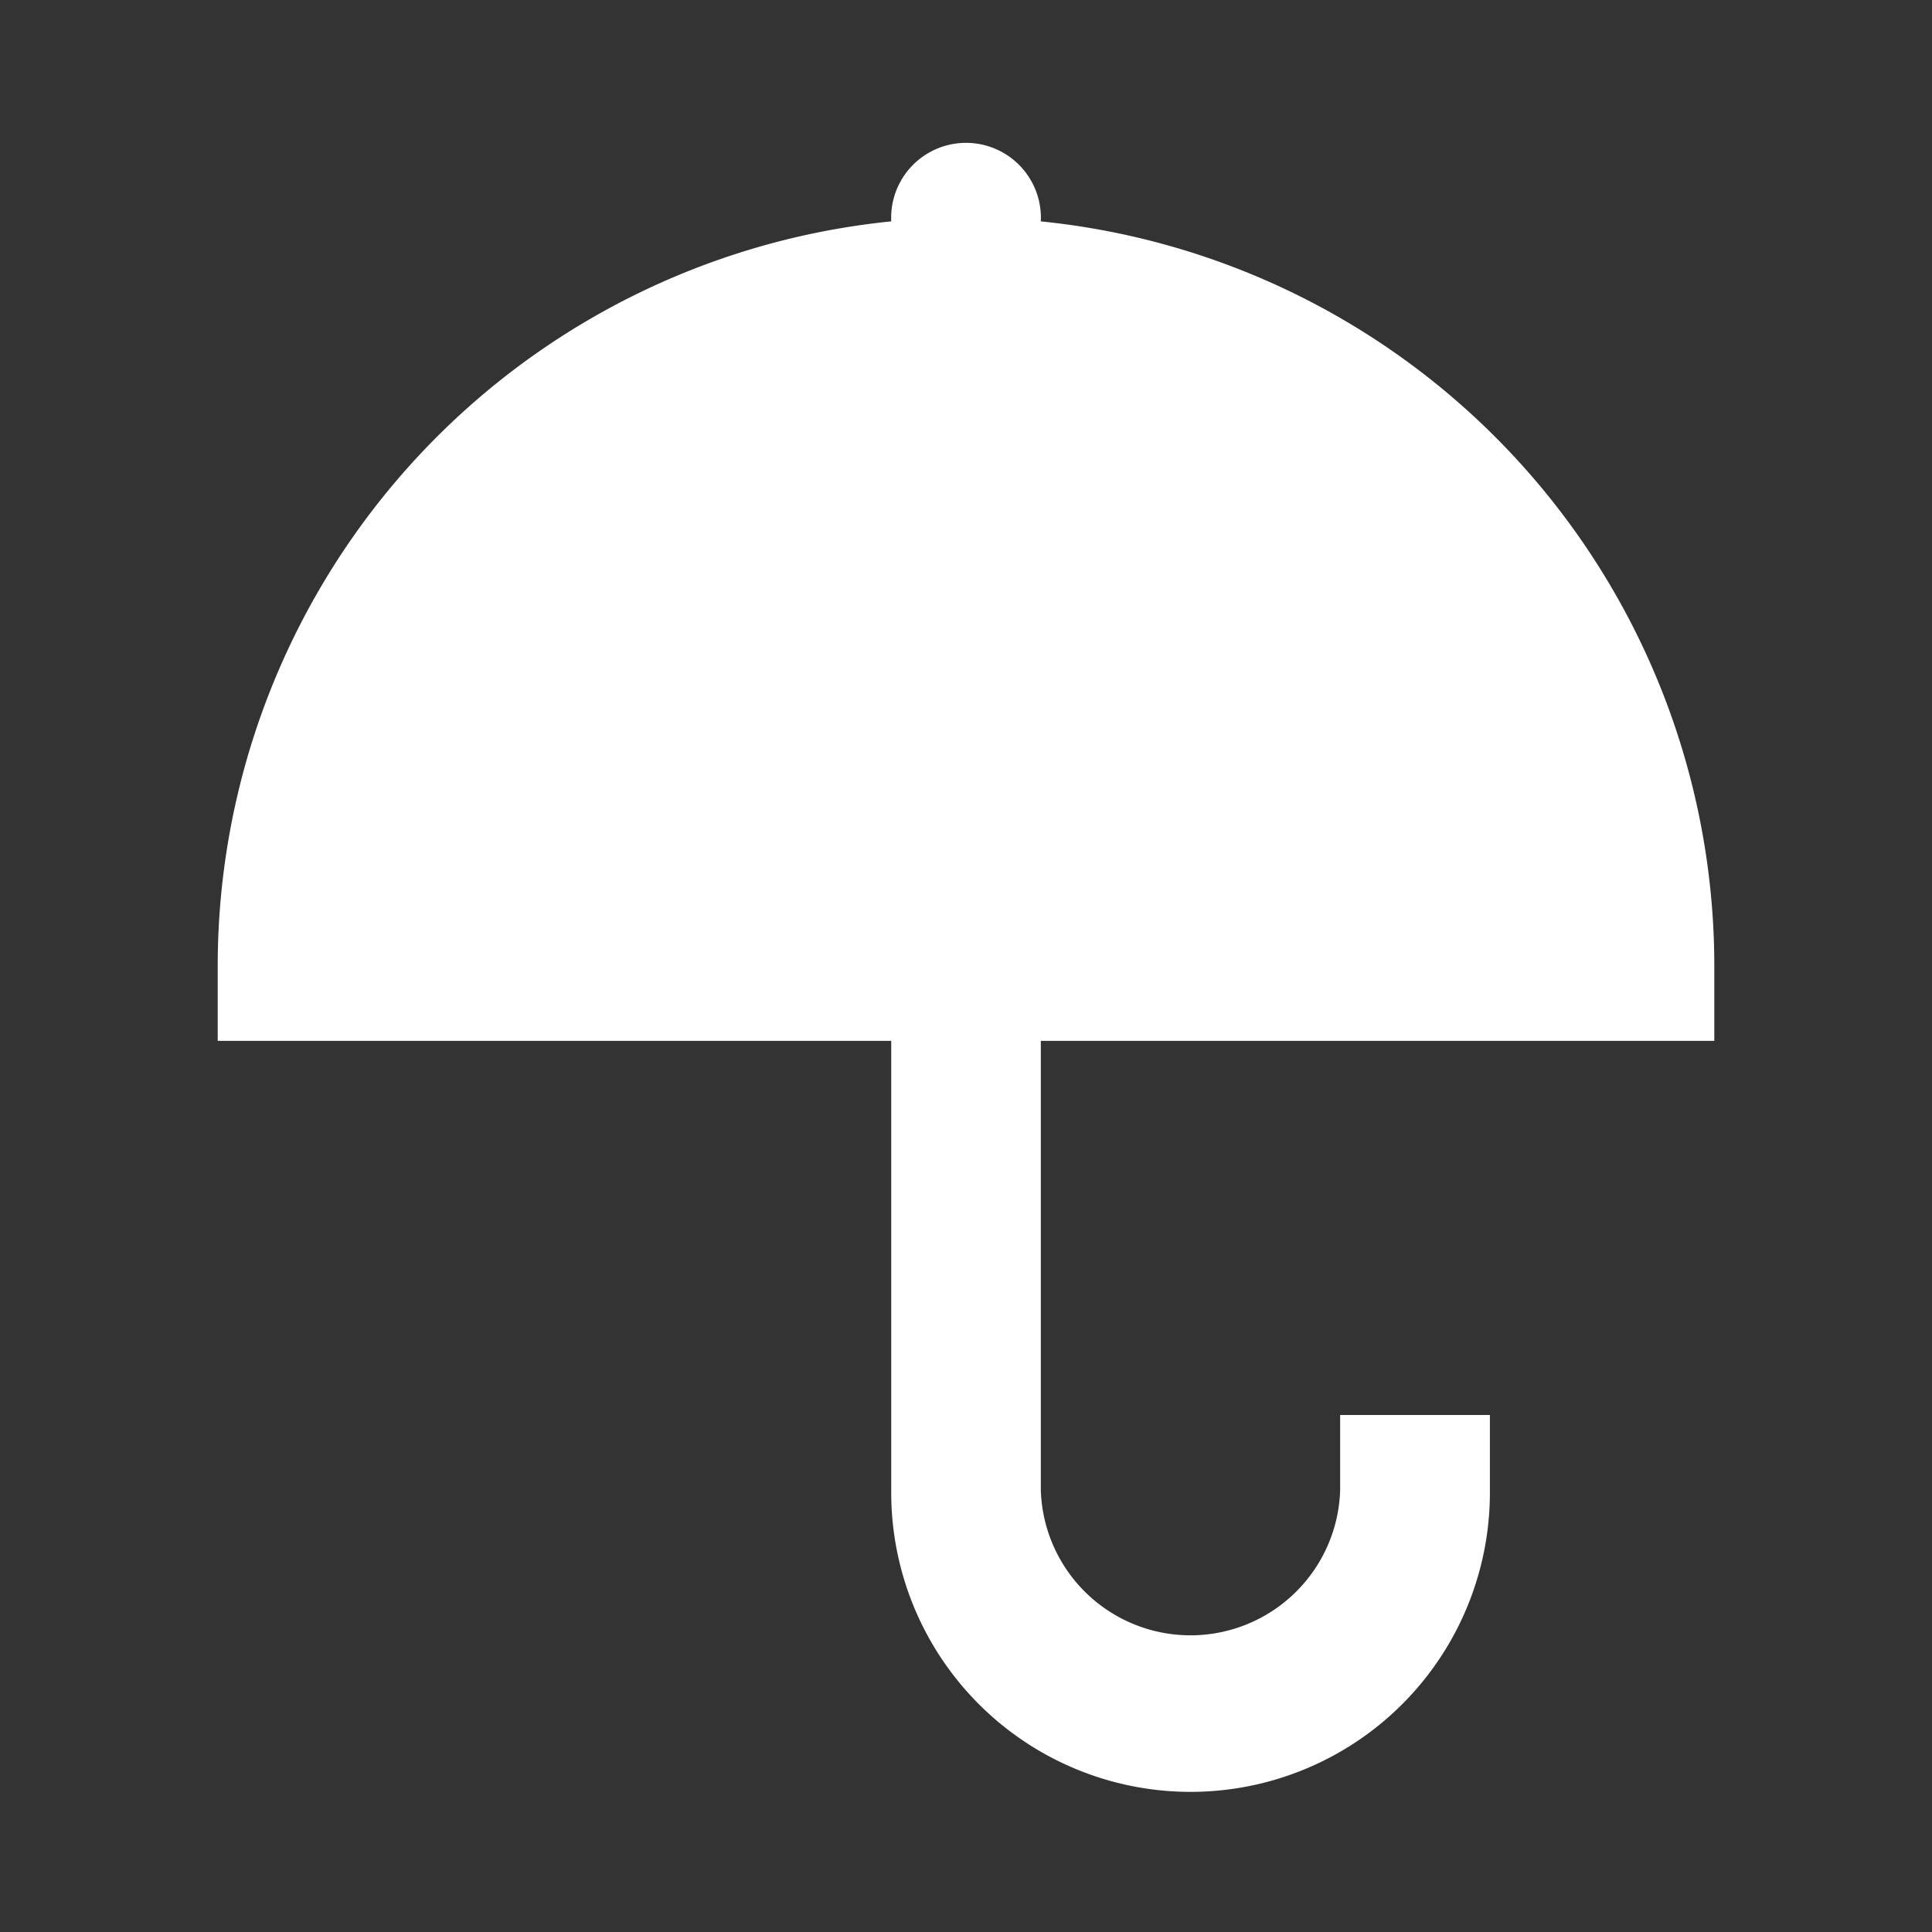 
<svg id="umbrella" xmlns="http://www.w3.org/2000/svg" width="80" height="80" viewBox="0 0 80 80">
  <rect x="0" y="0" width="80" height="80" fill="#333333" stroke="none"/>
  <rect id="長方形_59547" data-name="長方形 59547" width="80" height="80" fill="none"/>
  <path id="パス_210443" data-name="パス 210443" d="M36.083,4.252A30.99,30.99,0,0,1,63.971,35.085v3.1H36.083V56.776a6.2,6.2,0,0,0,12.395,0v-3.1h6.2v3.1a12.395,12.395,0,1,1-24.789,0V38.184H2v-3.1A30.99,30.99,0,0,1,29.886,4.252V4.1a3.1,3.1,0,1,1,6.2,0Z" transform="translate(7.015 4.915)" fill="#FFFFFF"/>
</svg>
